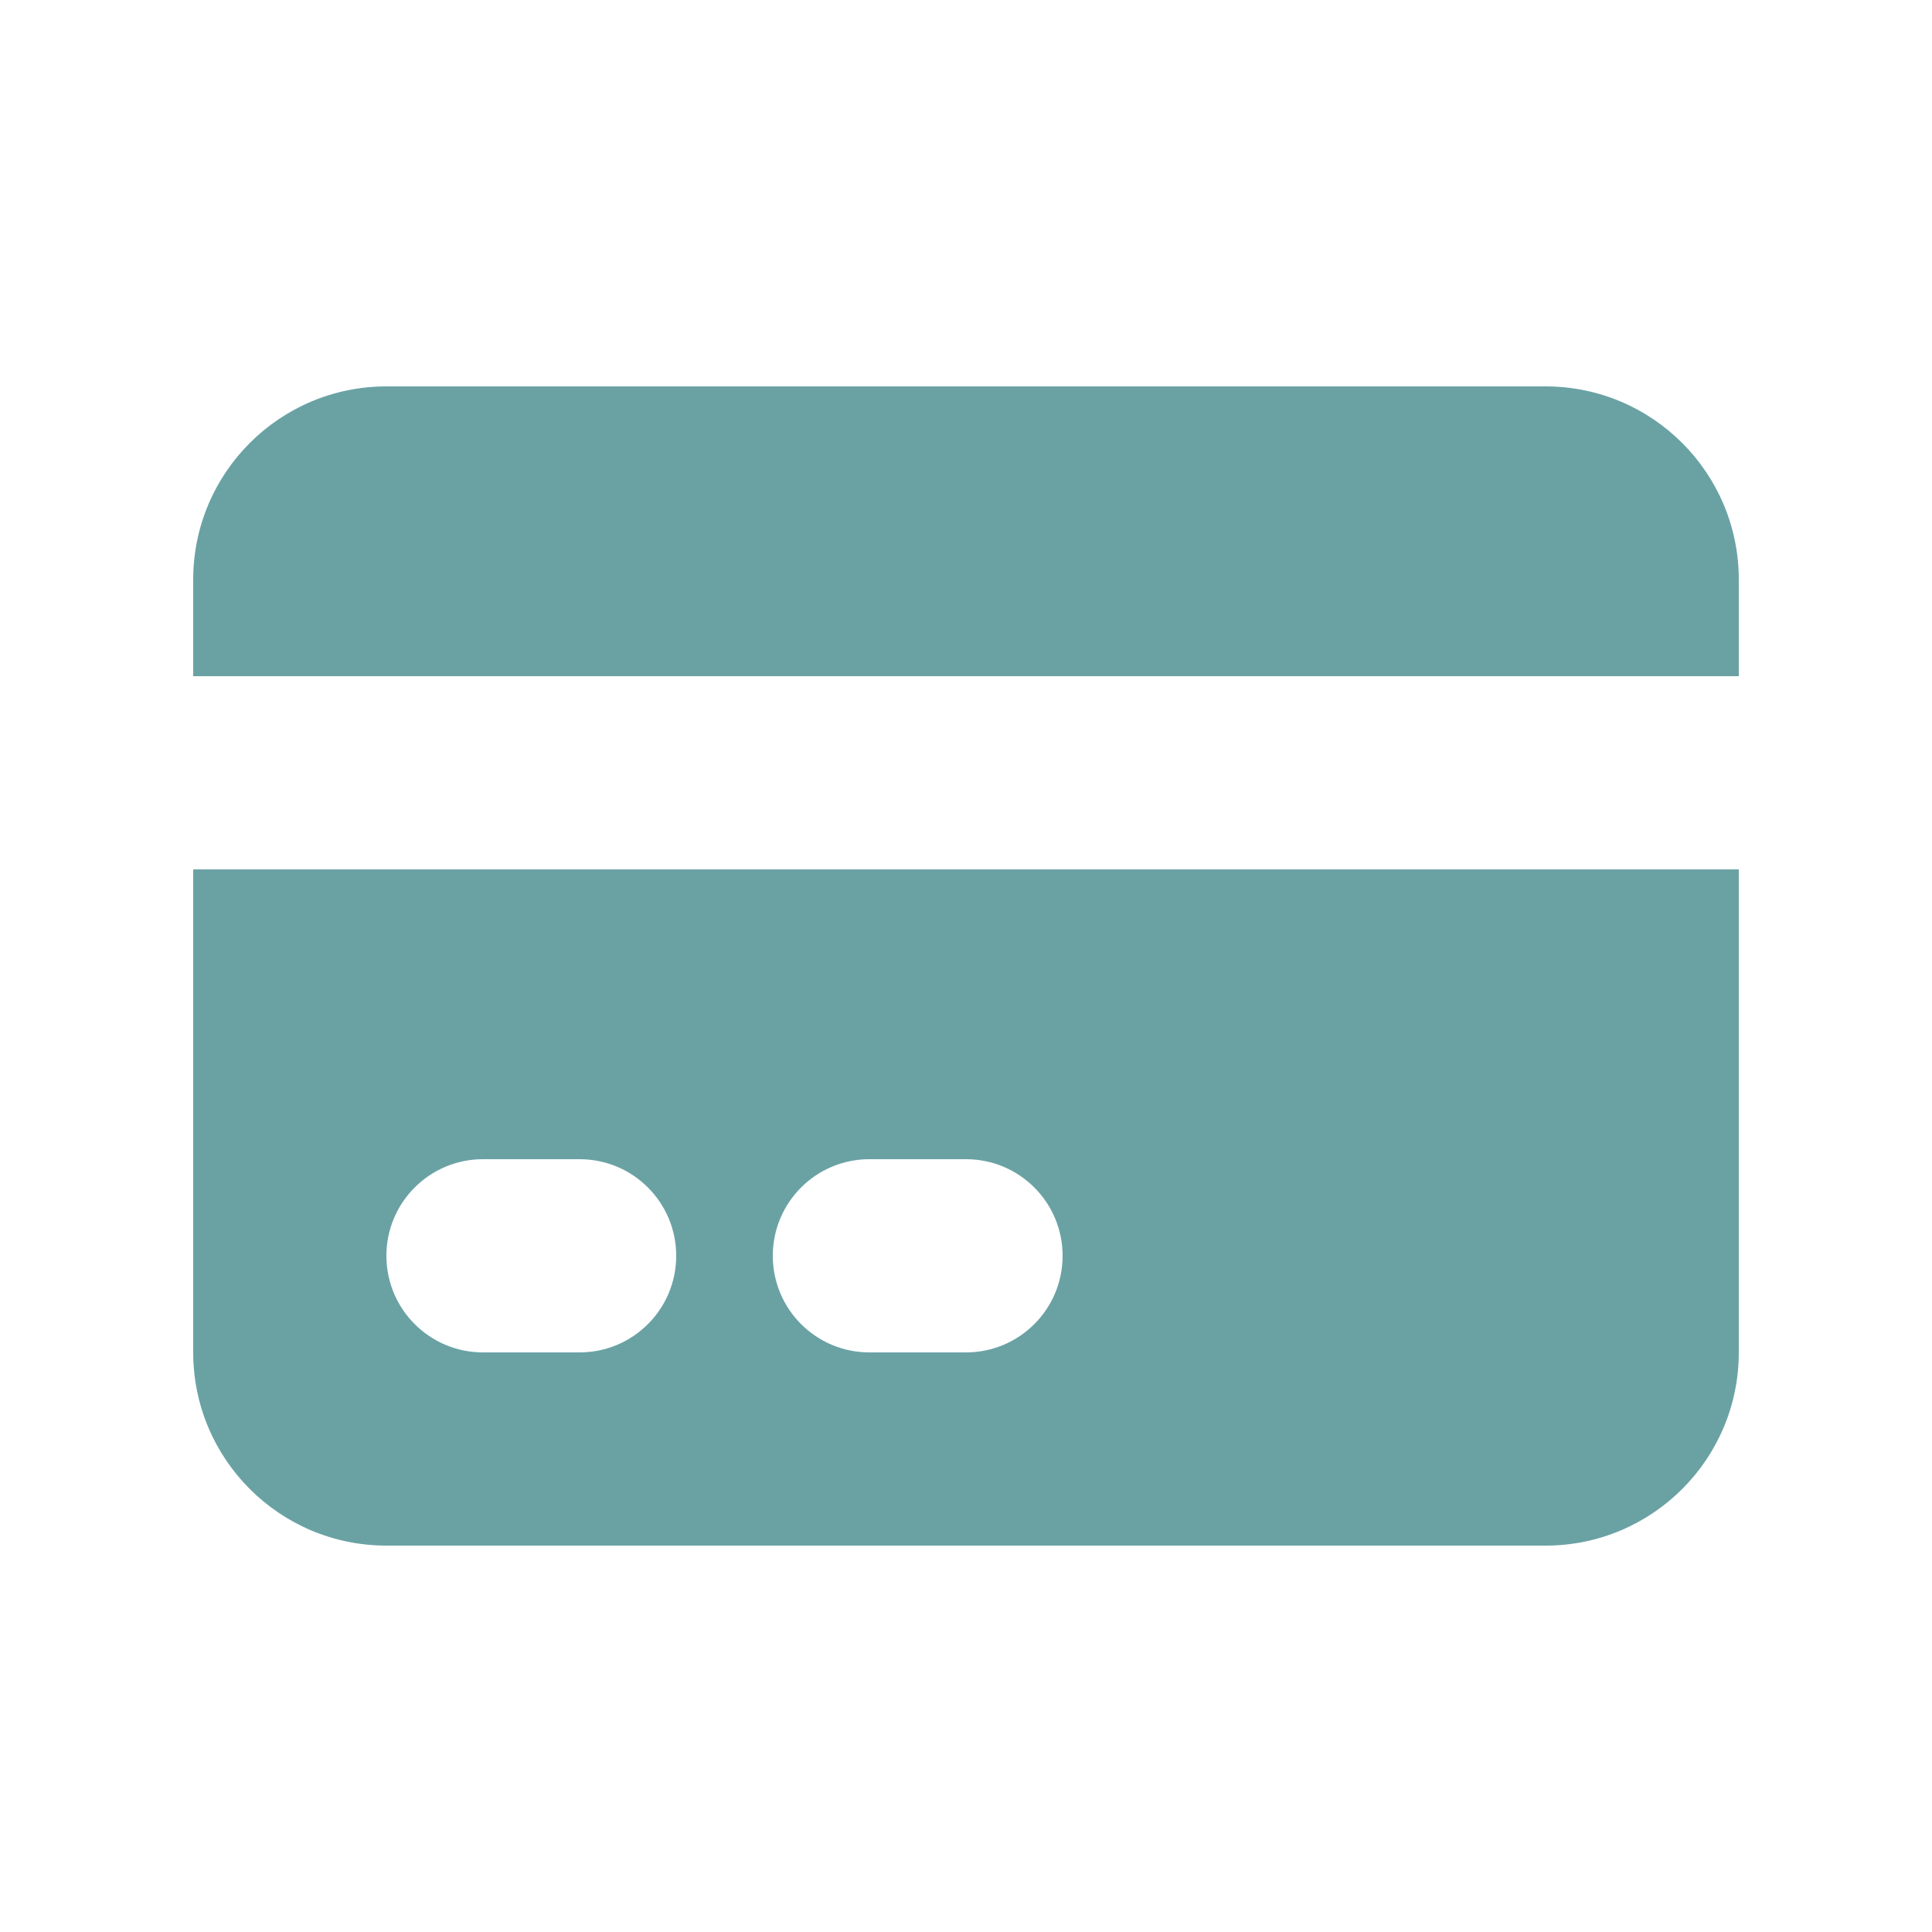 <svg width="40" height="40" viewBox="0 0 40 40" fill="none" xmlns="http://www.w3.org/2000/svg">
<path d="M8 8C5.791 8 4 9.791 4 12V14H36V12C36 9.791 34.209 8 32 8H8Z" fill="#6AA2A4"/>
<path fill-rule="evenodd" clip-rule="evenodd" d="M36 18H4V28C4 30.209 5.791 32 8 32H32C34.209 32 36 30.209 36 28V18ZM8 26C8 24.895 8.895 24 10 24H12C13.105 24 14 24.895 14 26C14 27.105 13.105 28 12 28H10C8.895 28 8 27.105 8 26ZM18 24C16.895 24 16 24.895 16 26C16 27.105 16.895 28 18 28H20C21.105 28 22 27.105 22 26C22 24.895 21.105 24 20 24H18Z" fill="#6AA2A4"/>
</svg>

